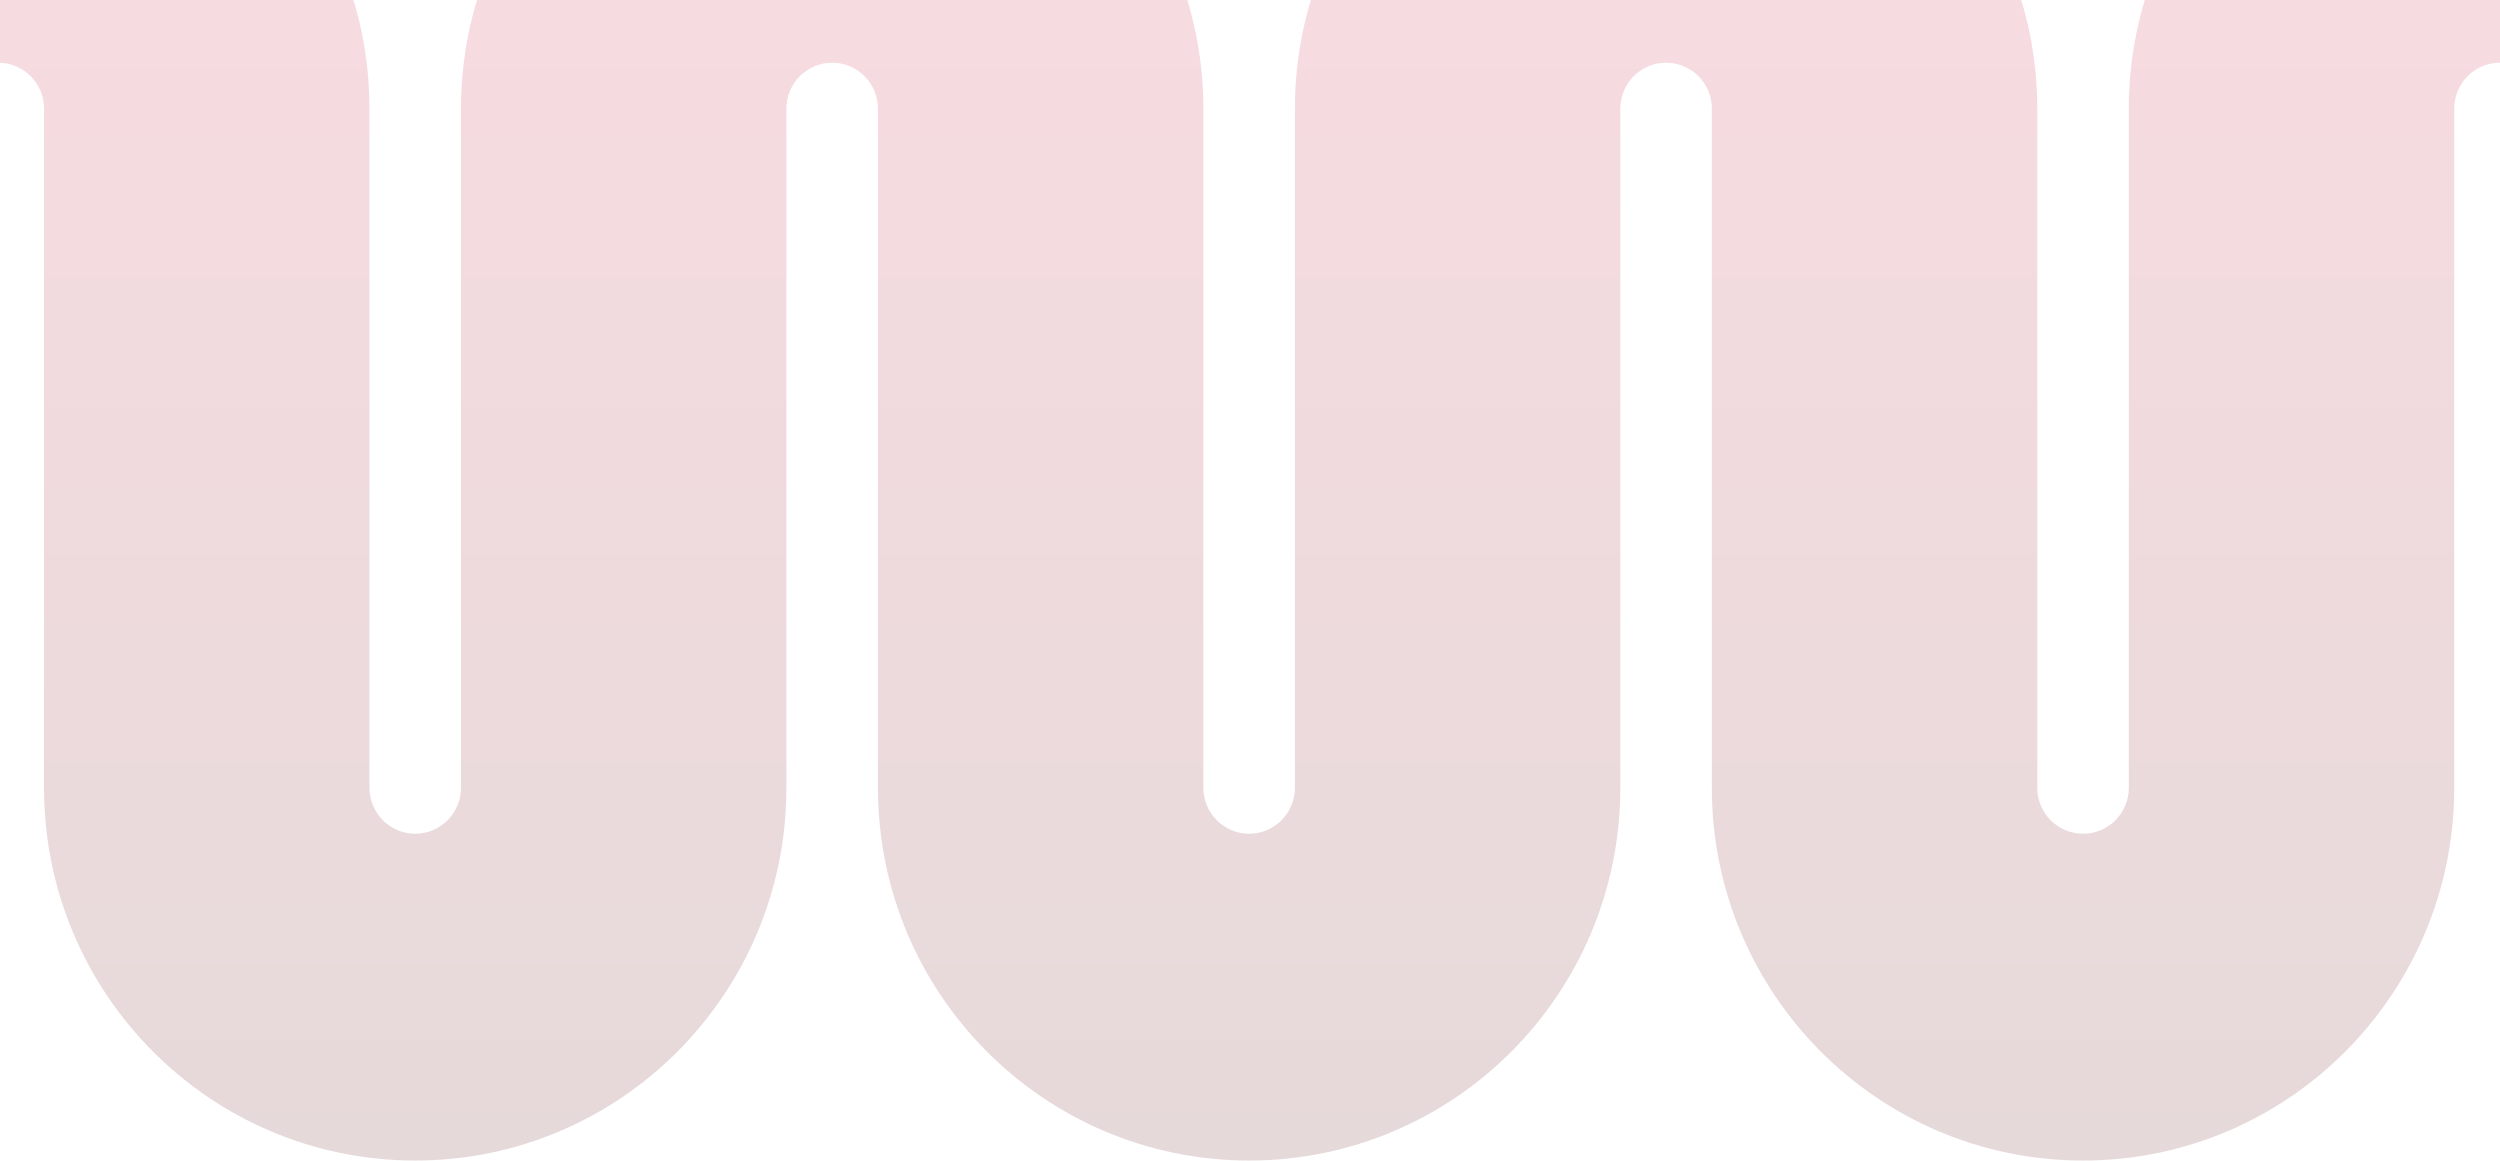 <?xml version="1.0" encoding="UTF-8"?> <svg xmlns="http://www.w3.org/2000/svg" width="1439" height="668" viewBox="0 0 1439 668" fill="none"><path d="M25.342 62.552C25.342 47.944 13.548 36.1 -1 36.1V-152C117 -152 212.659 -55.942 212.659 62.552V453.448C212.659 468.056 224.452 479.9 239 479.9C253.548 479.9 265.342 468.056 265.342 453.448V62.552C265.342 -55.942 361 -152 479.002 -152C597.001 -152 692.658 -55.942 692.658 62.552V453.448C692.658 468.056 704.454 479.9 719 479.9C733.546 479.9 745.342 468.056 745.342 453.448V62.552C745.342 -55.942 840.999 -152 958.998 -152C1077 -152 1172.66 -55.942 1172.66 62.552V453.448C1172.66 468.056 1184.45 479.9 1199 479.9C1213.55 479.9 1225.34 468.056 1225.34 453.448V62.552C1225.34 -55.942 1321 -152 1439 -152V36.1C1424.45 36.1 1412.66 47.944 1412.66 62.552V453.448C1412.66 571.941 1317 668 1199 668C1081 668 985.34 571.941 985.34 453.448V62.552C985.34 47.944 973.55 36.1 958.998 36.1C944.452 36.1 932.656 47.944 932.656 62.552V453.448C932.656 571.941 836.999 668 719 668C601.001 668 505.344 571.941 505.344 453.448V62.552C505.344 47.944 493.548 36.1 479.002 36.1C464.45 36.1 452.66 47.944 452.66 62.552V453.448C452.66 571.941 357 668 239 668C120.999 668 25.342 571.941 25.342 453.448V62.552Z" fill="url(#paint0_linear_347_138)" fill-opacity="0.15"></path><defs><linearGradient id="paint0_linear_347_138" x1="719" y1="-152" x2="719" y2="668" gradientUnits="userSpaceOnUse"><stop stop-color="#DE113C"></stop><stop offset="1" stop-color="#550202"></stop></linearGradient></defs></svg> 